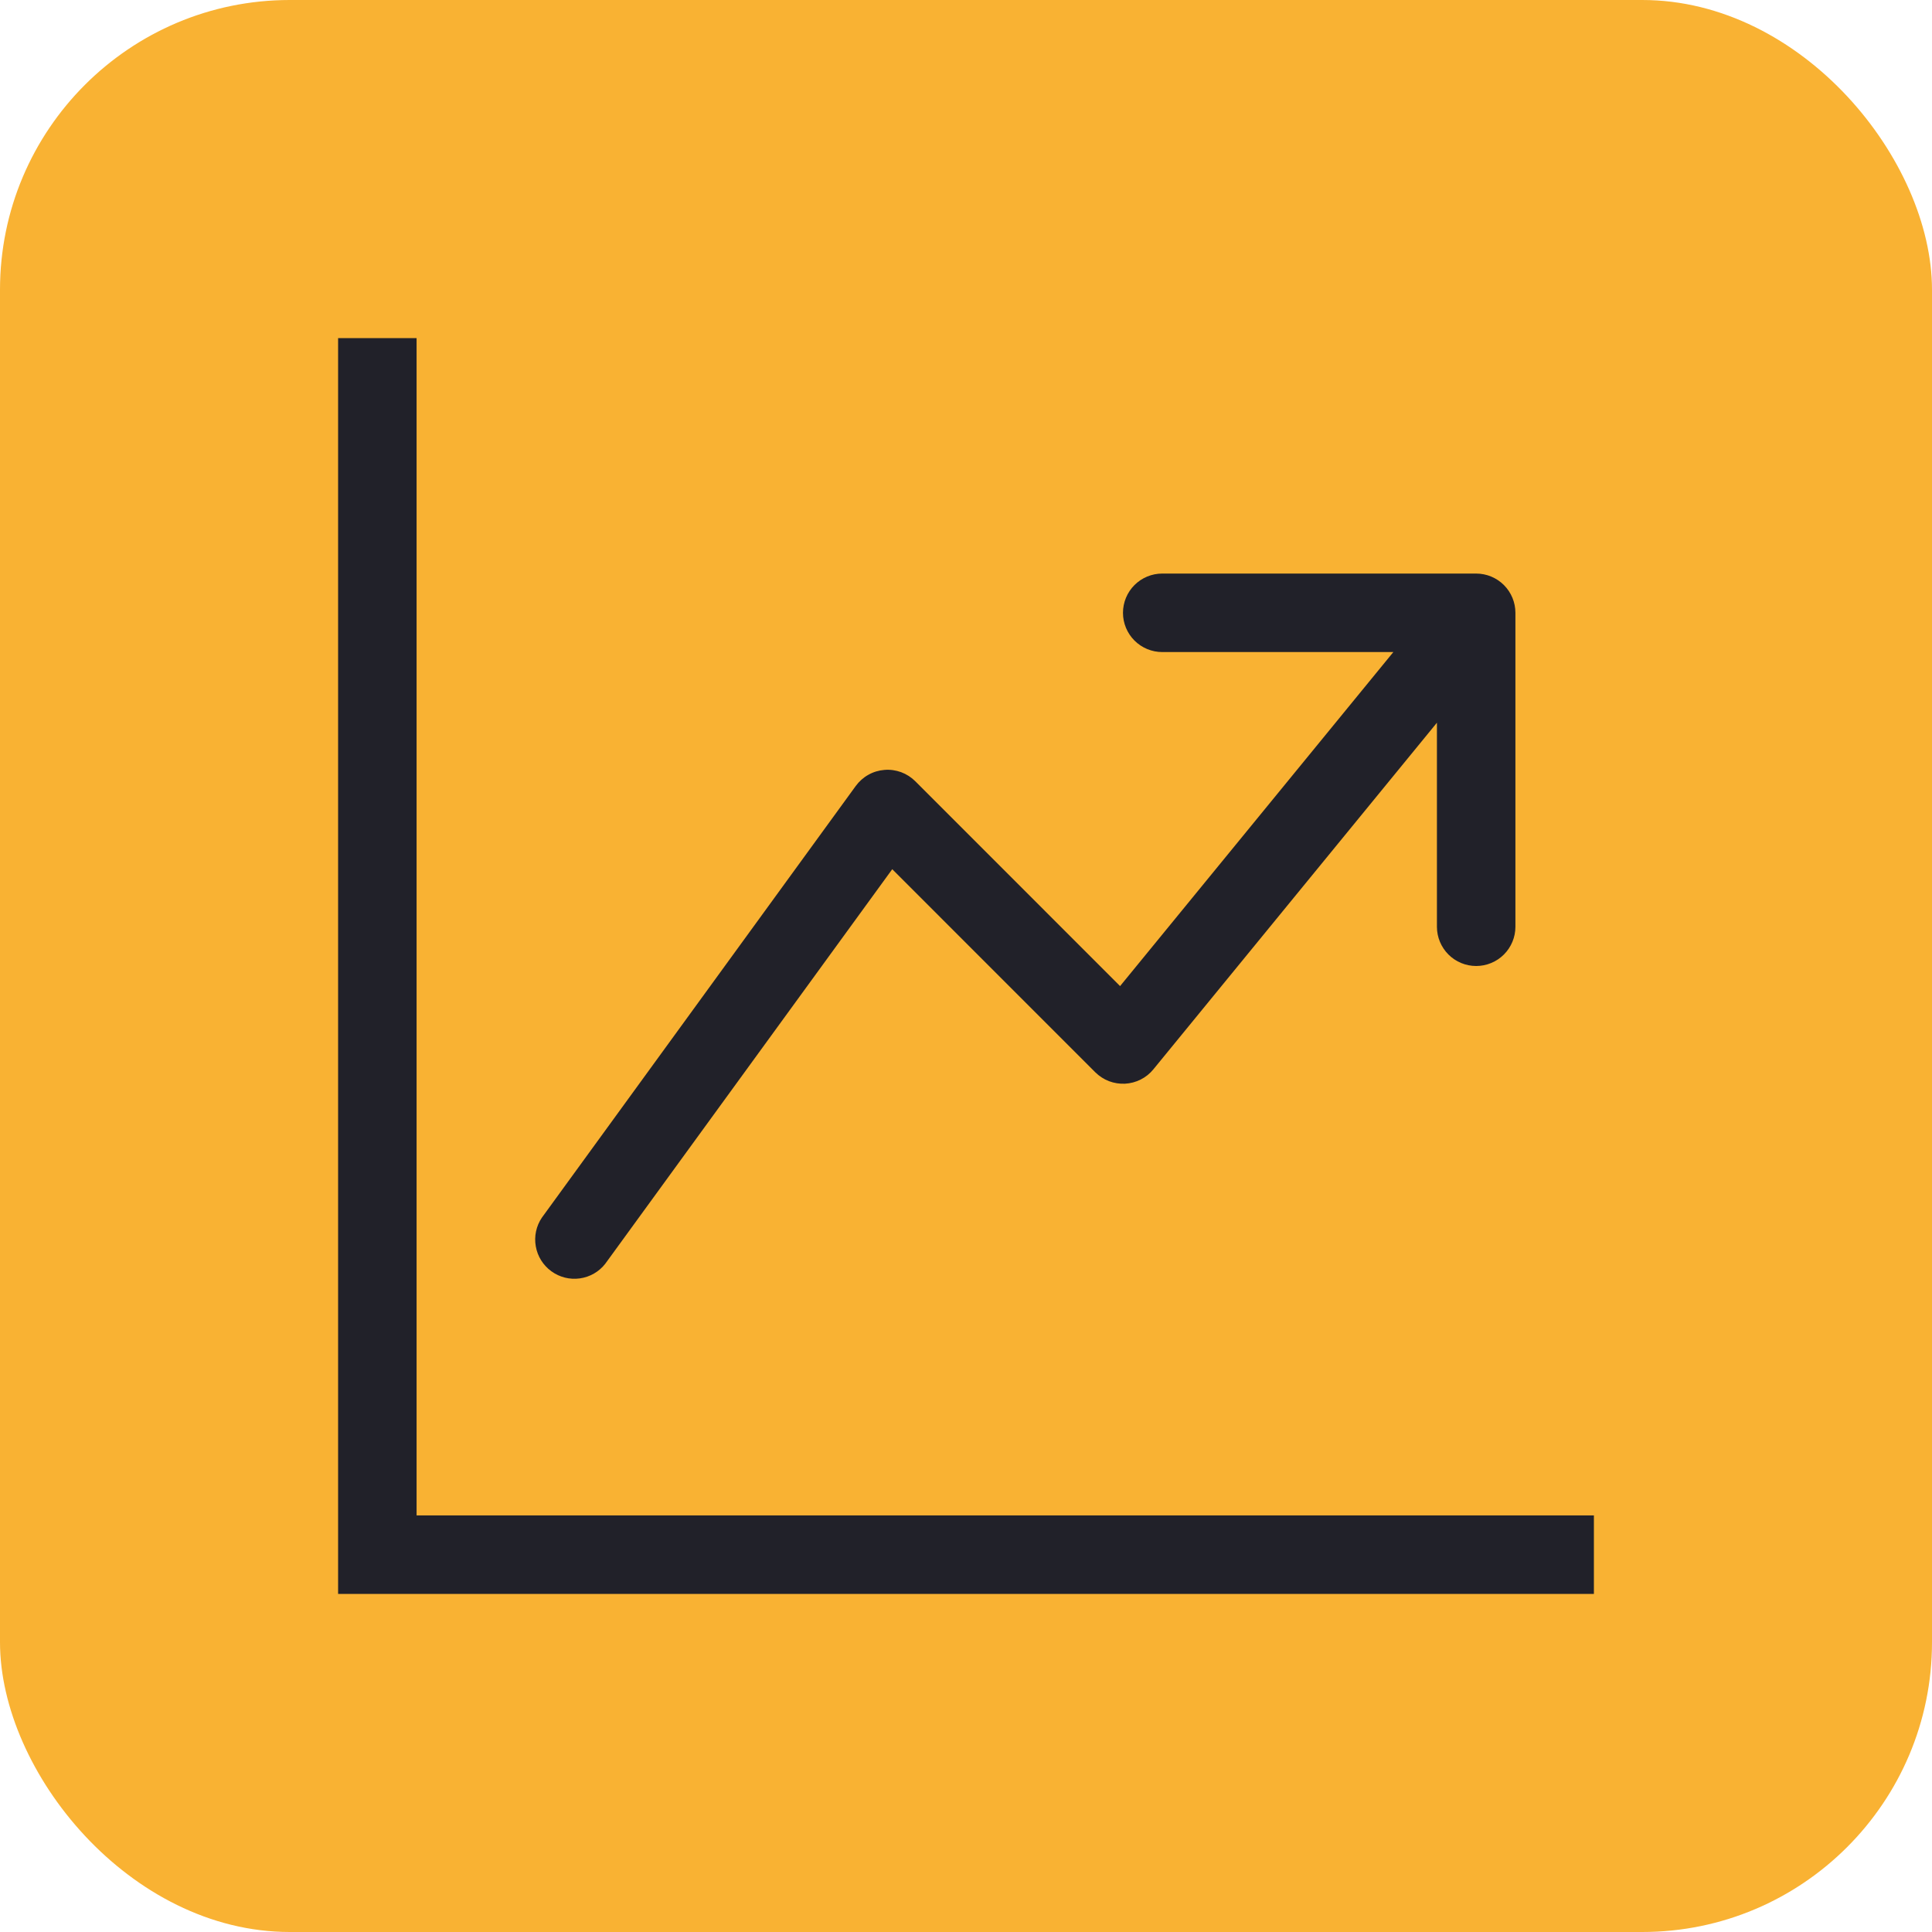 <svg width="40" height="40" viewBox="0 0 40 40" fill="none" xmlns="http://www.w3.org/2000/svg">
<rect width="40" height="40" rx="6" fill="#F9B233"/>
<g clip-path="url(#clip0_127_2)">
<path fill-rule="evenodd" clip-rule="evenodd" d="M7 7H8.625V31.375H33V33H7V7ZM23.25 12.688C23.25 12.472 23.336 12.265 23.488 12.113C23.64 11.961 23.847 11.875 24.062 11.875H30.562C30.778 11.875 30.985 11.961 31.137 12.113C31.289 12.265 31.375 12.472 31.375 12.688V19.188C31.375 19.403 31.289 19.61 31.137 19.762C30.985 19.914 30.778 20 30.562 20C30.347 20 30.14 19.914 29.988 19.762C29.836 19.61 29.75 19.403 29.75 19.188V14.963L23.879 22.14C23.807 22.228 23.718 22.3 23.616 22.351C23.515 22.402 23.404 22.431 23.291 22.437C23.178 22.442 23.064 22.424 22.959 22.384C22.853 22.343 22.757 22.28 22.676 22.2L18.473 17.996L12.531 26.165C12.402 26.331 12.213 26.439 12.004 26.468C11.796 26.497 11.585 26.444 11.415 26.32C11.245 26.196 11.129 26.012 11.093 25.804C11.056 25.597 11.101 25.384 11.219 25.21L17.718 16.272C17.788 16.177 17.876 16.098 17.979 16.041C18.081 15.983 18.195 15.949 18.312 15.94C18.429 15.93 18.547 15.947 18.657 15.987C18.767 16.028 18.867 16.092 18.95 16.175L23.19 20.416L28.848 13.5H24.062C23.847 13.5 23.64 13.414 23.488 13.262C23.336 13.11 23.25 12.903 23.25 12.688Z" fill="#212129"/>
</g>
<defs>
<clipPath id="clip0_127_2">
<rect width="26" height="26" fill="white" transform="translate(7 7)"/>
</clipPath>
</defs>
</svg>
